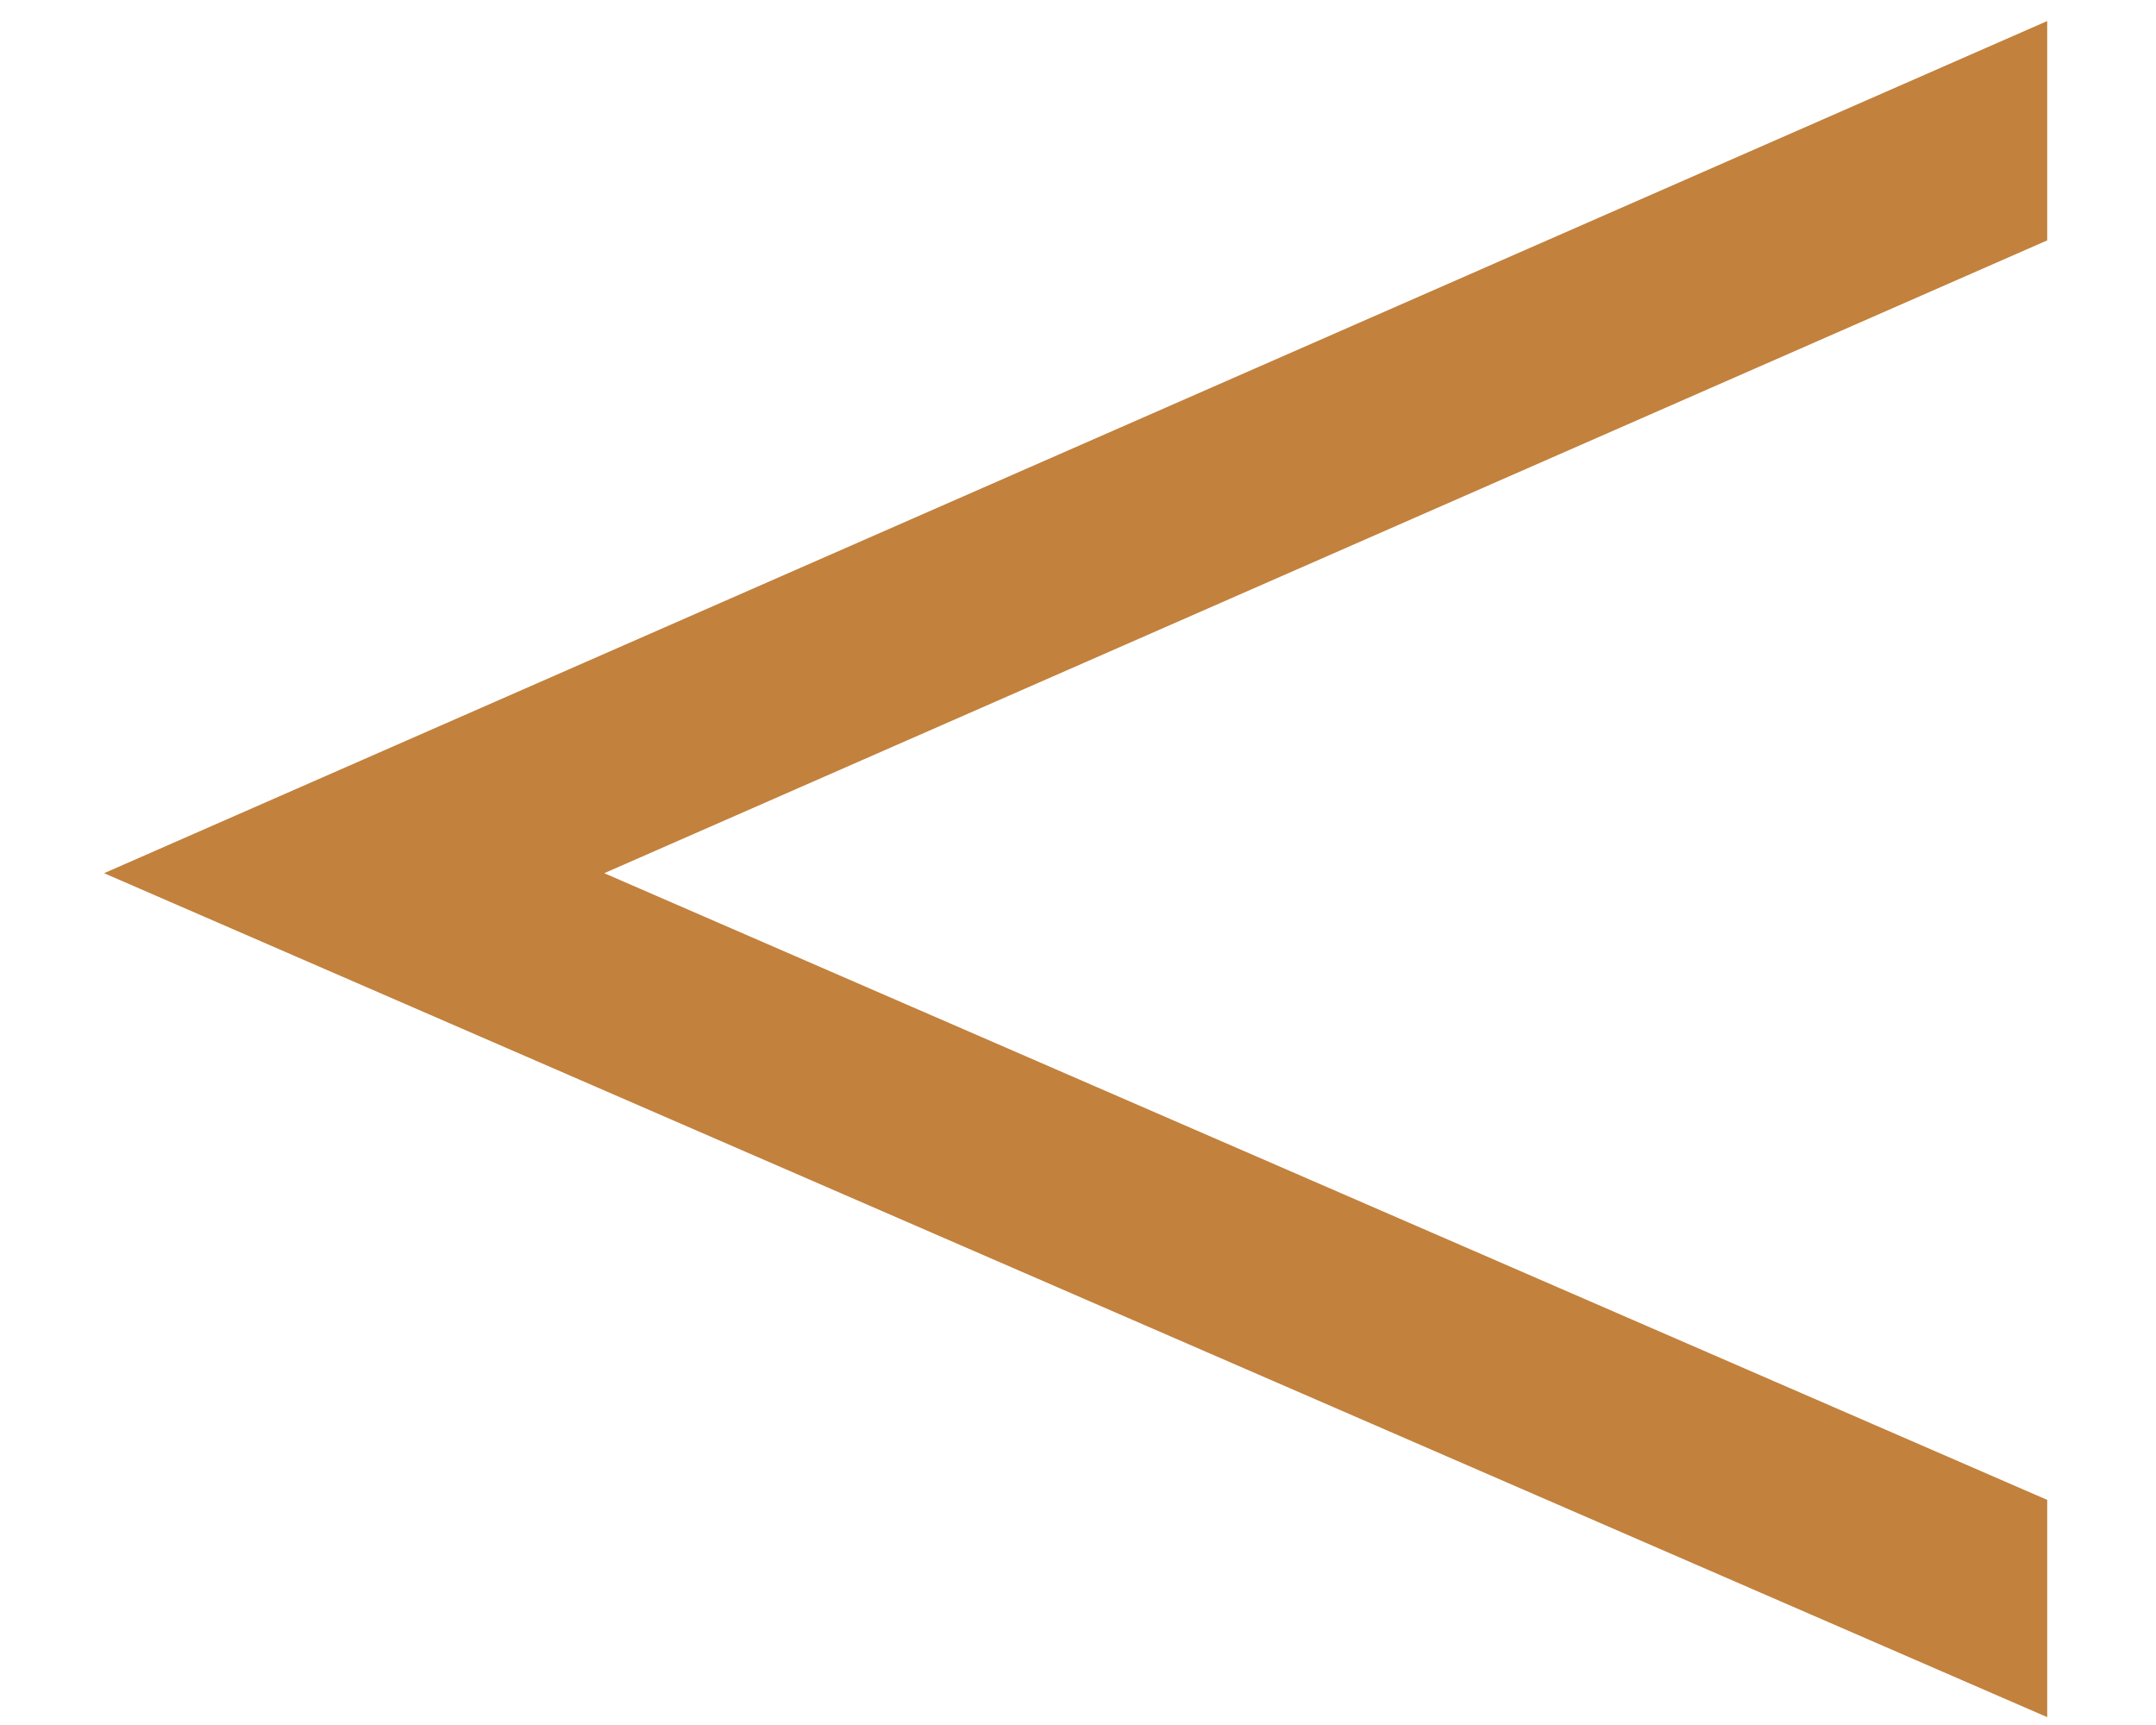 <svg xmlns="http://www.w3.org/2000/svg" width="50" height="40" viewBox="0 0 50 40">
  <defs>
    <style>
      .cls-1 {
        fill: #c2813d;
        fill-rule: evenodd;
      }
    </style>
  </defs>
  <path id="多角形_1" data-name="多角形 1" class="cls-1" d="M14.013,20.248L47.477,34.78v5.038L2.414,20.248,47.477,0.488V5.574Z"/>
</svg>
